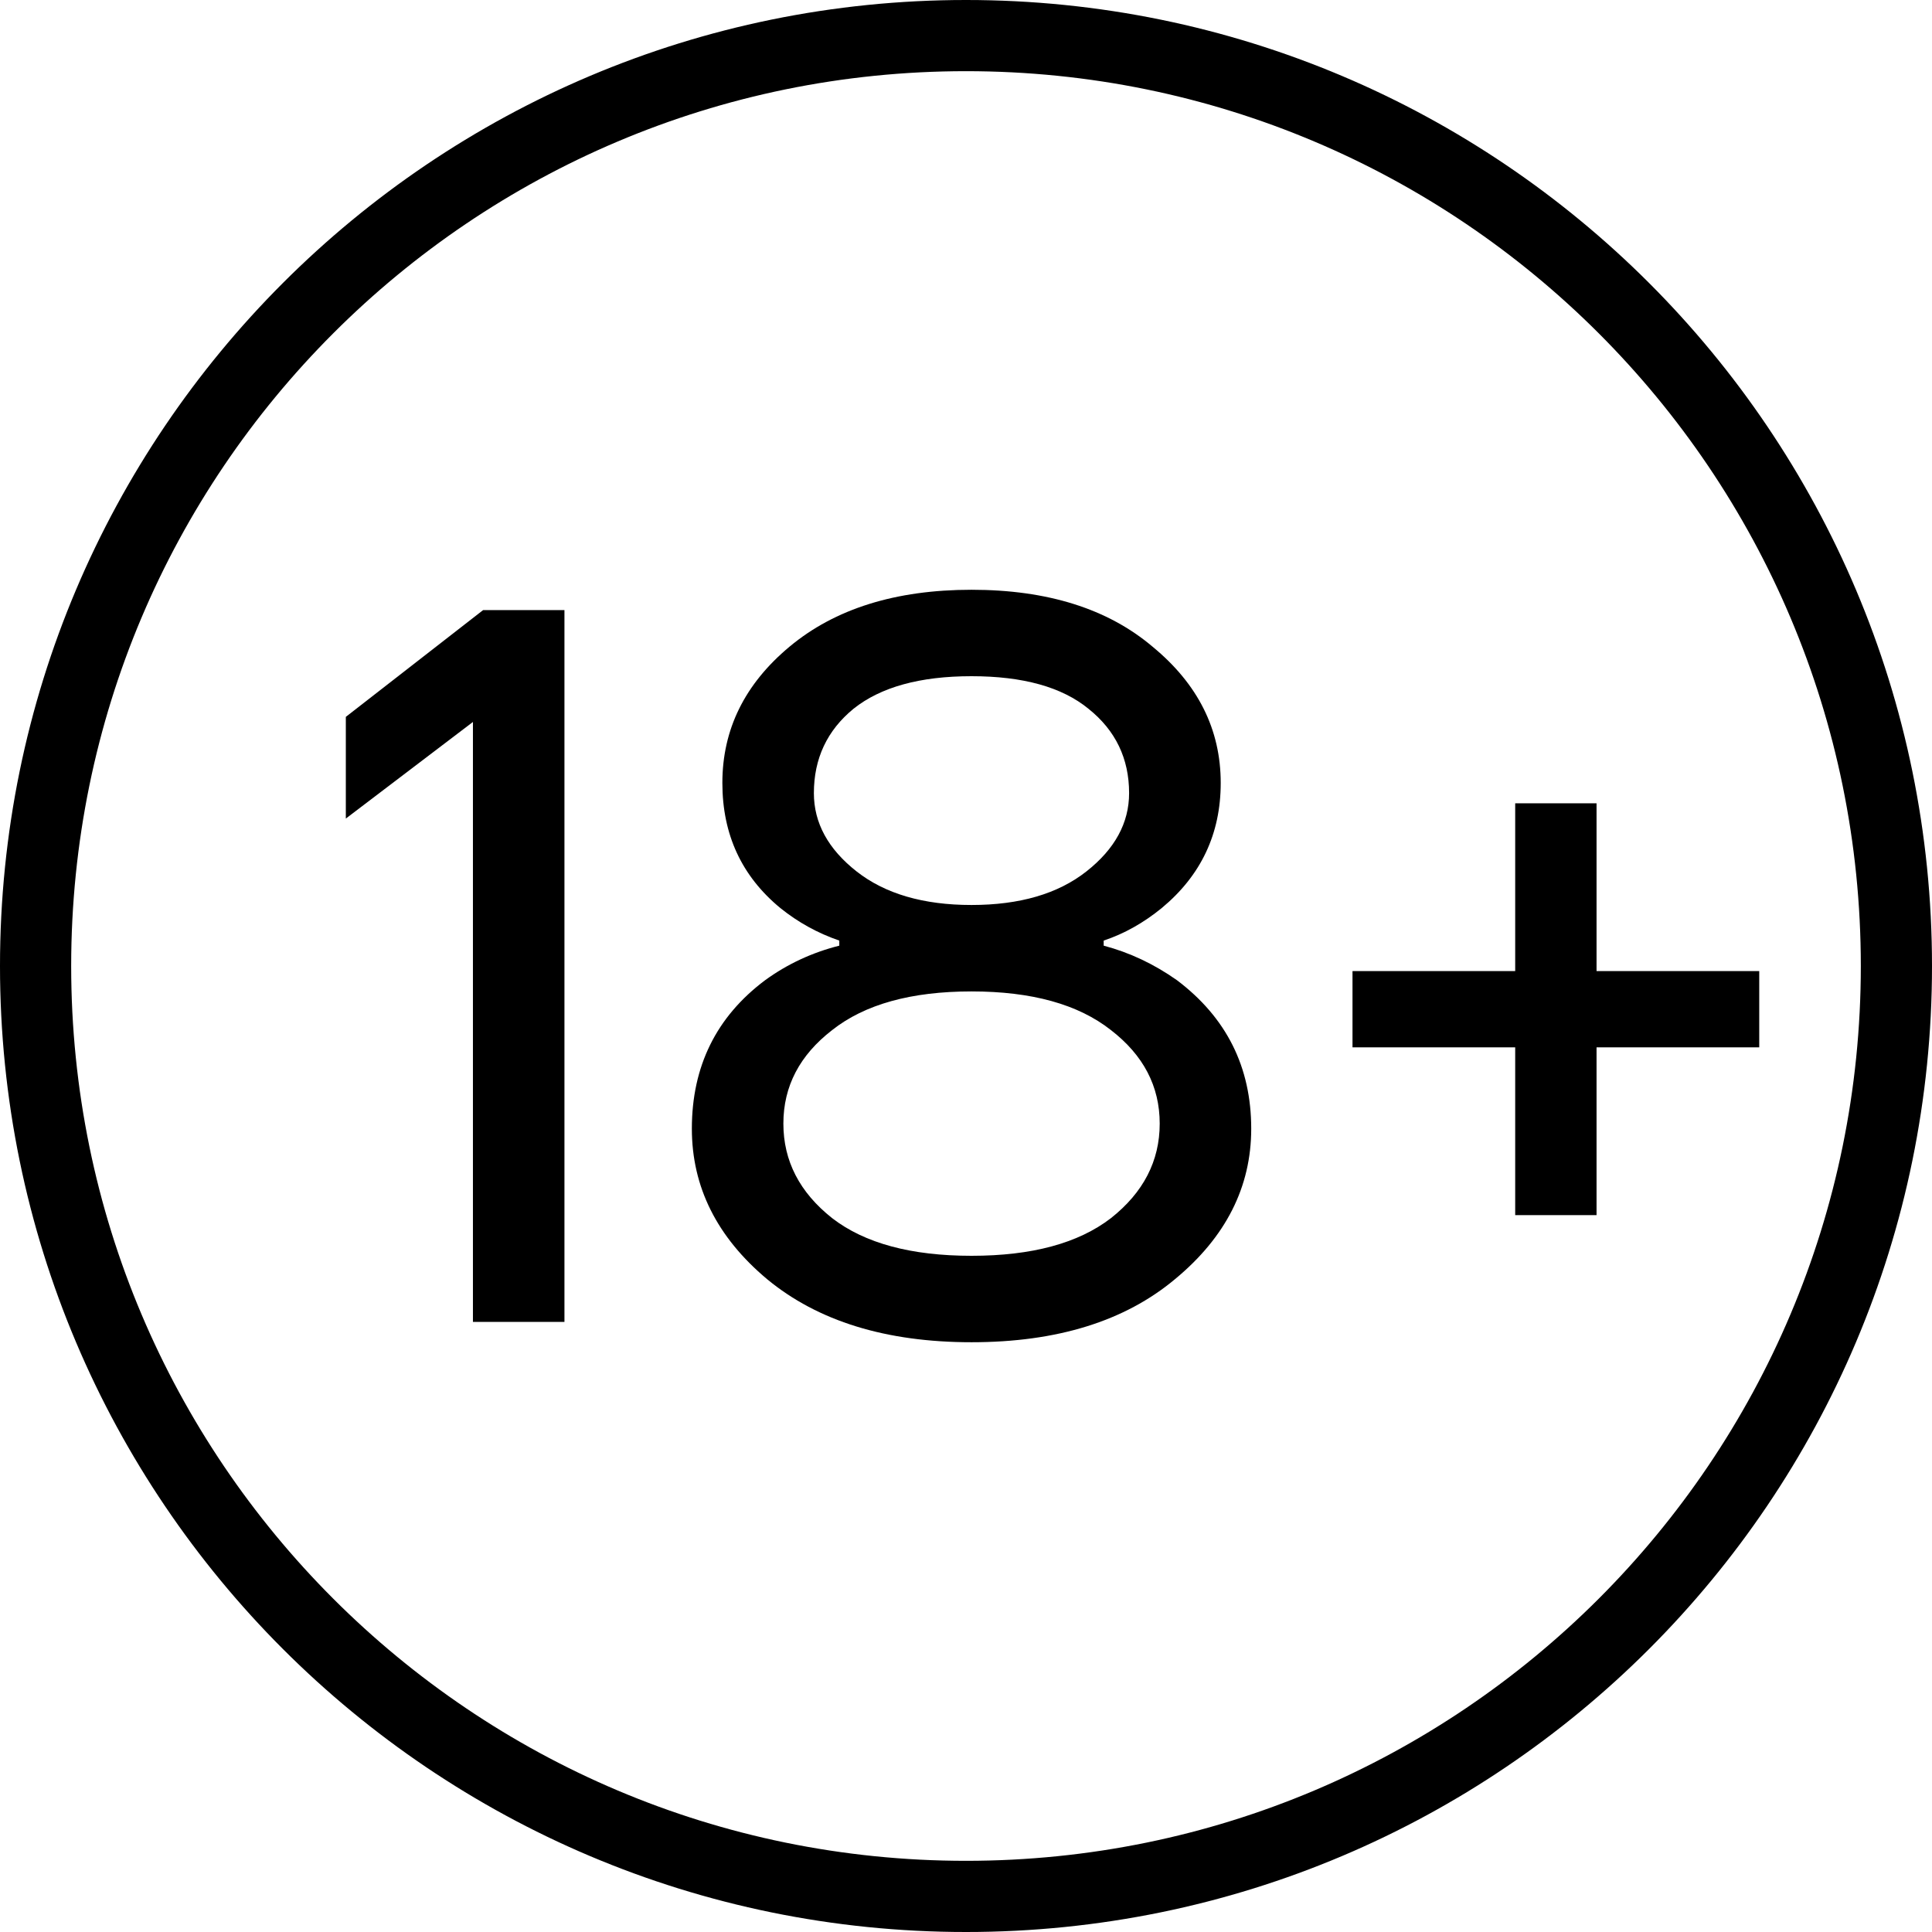 <svg width="19" height="19" viewBox="0 0 19 19" fill="none" xmlns="http://www.w3.org/2000/svg">
<path d="M18.65 9.5C18.65 14.553 14.553 18.65 9.5 18.65C4.447 18.65 0.35 14.553 0.35 9.5C0.35 4.447 4.447 0.35 9.5 0.35C14.553 0.35 18.65 4.447 18.65 9.5Z" stroke="black" stroke-width="0.7"/>
<path d="M3.401 8.05V7.05L4.751 6H5.551V13H4.651V7.1L3.401 8.05Z" fill="black"/>
<path d="M6.804 11.1C6.804 10.487 7.044 10 7.524 9.64C7.744 9.48 7.988 9.367 8.254 9.3V9.25C8.041 9.177 7.848 9.07 7.674 8.93C7.294 8.617 7.104 8.207 7.104 7.7C7.104 7.173 7.324 6.727 7.764 6.36C8.211 5.987 8.808 5.8 9.554 5.8C10.301 5.8 10.895 5.987 11.335 6.36C11.781 6.727 12.005 7.173 12.005 7.7C12.005 8.2 11.811 8.61 11.425 8.93C11.245 9.077 11.055 9.183 10.854 9.25V9.3C11.108 9.367 11.348 9.48 11.575 9.64C12.061 10.007 12.305 10.493 12.305 11.1C12.305 11.673 12.055 12.167 11.555 12.58C11.061 12.993 10.395 13.2 9.554 13.2C8.714 13.2 8.044 12.993 7.544 12.58C7.051 12.167 6.804 11.673 6.804 11.1ZM8.004 7.8C8.004 8.093 8.144 8.35 8.424 8.57C8.704 8.79 9.081 8.9 9.554 8.9C10.028 8.9 10.405 8.79 10.684 8.57C10.964 8.35 11.104 8.093 11.104 7.8C11.104 7.46 10.971 7.183 10.704 6.97C10.444 6.757 10.061 6.65 9.554 6.65C9.048 6.65 8.661 6.757 8.394 6.97C8.134 7.183 8.004 7.46 8.004 7.8ZM8.184 10.13C7.864 10.377 7.704 10.683 7.704 11.05C7.704 11.417 7.864 11.727 8.184 11.98C8.504 12.227 8.961 12.35 9.554 12.35C10.148 12.35 10.604 12.227 10.925 11.98C11.245 11.727 11.405 11.417 11.405 11.05C11.405 10.683 11.245 10.377 10.925 10.13C10.604 9.877 10.148 9.75 9.554 9.75C8.961 9.75 8.504 9.877 8.184 10.13Z" fill="black"/>
<path d="M13.301 10.3V9.55H14.901V7.9H15.701V9.55H17.301V10.3H15.701V11.95H14.901V10.3H13.301Z" fill="black"/>
</svg>
